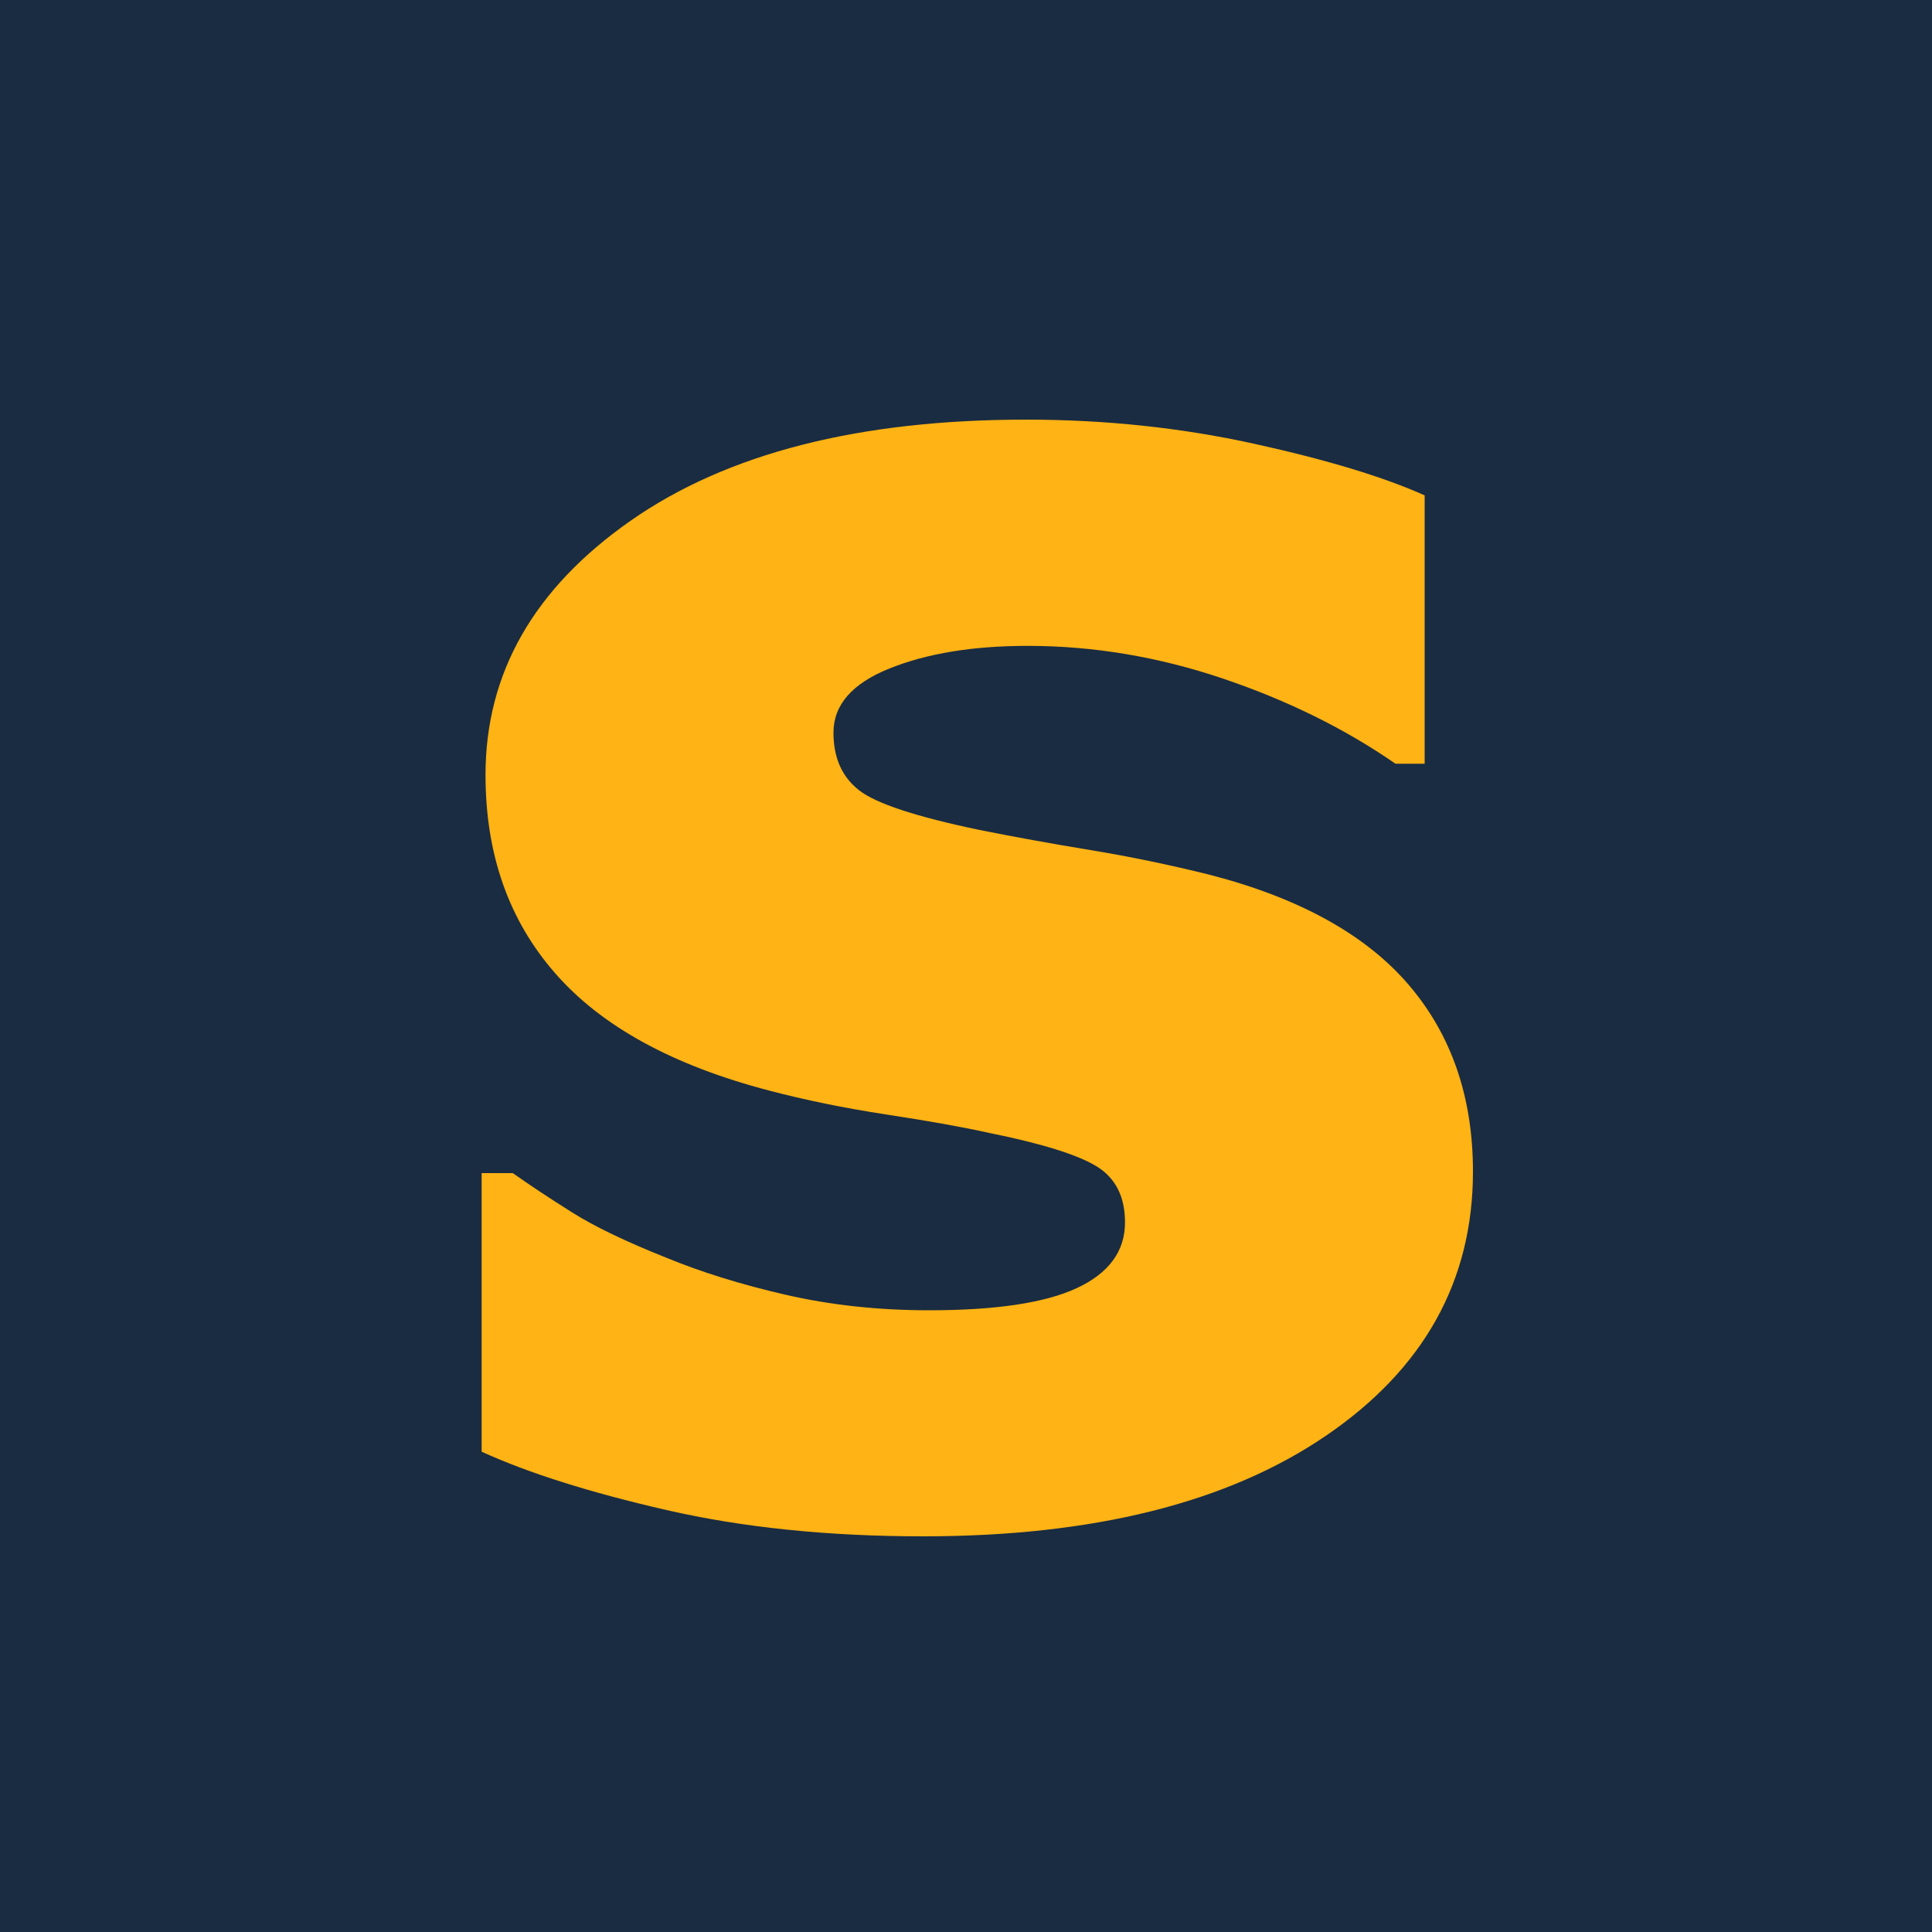 <svg xmlns="http://www.w3.org/2000/svg" version="1.1" width="144" height="144" viewBox="0 0 1000 1000">
<style>
:root {
  --bg-color: rgb(26, 44, 65);
  --path-color: rgb(255, 179, 20);
}

@media (prefers-color-scheme: dark) {
  :root {
    --bg-color: rgb(255, 179, 20);
    --path-color: rgb(26, 44, 65);
  }
}

rect {
  fill: rgb(26, 44, 65);
}

path {
  fill: rgb(255, 179, 20);
}
</style>
<g>
  <rect width="100%" height="100%"></rect>
  <path d="M762.4,606.4c0,56.6-25.4,102.2-76.2,136.8S566,795.2,477.8,795.2c-48.8,0-93.1-4.5-132.8-13.6
    c-39.7-9.1-71.6-19.2-95.7-30.2V607.2h16.1c8.8,6.2,18.9,12.9,30.5,20.2c11.5,7.3,27.9,15.2,49,23.6c18.2,7.5,38.8,13.9,61.9,19.2
    s47.8,8,74.1,8c34.4,0,60-3.8,76.5-11.5s24.9-19,24.9-34c0-13.3-4.9-23-14.7-29s-28.3-11.8-55.6-17.3c-13-2.9-30.7-6.1-53-9.5
    s-42.5-7.6-60.8-12.4c-49.8-13-86.8-33.2-110.8-60.7c-24.1-27.5-36.1-61.7-36.1-102.7c0-52.7,25-96.5,75-131.5
    c50-35,118.3-52.4,204.9-52.4c41,0,80.3,4.2,118,12.5s67,17.2,88.2,26.7v138.9h-15.1c-26-18-55.7-32.7-89.1-44s-67.1-17-101.3-17
    c-28.3,0-52.1,3.9-71.5,11.7s-29,18.9-29,33.2c0,13,4.4,22.9,13.2,29.8s29.5,13.7,62,20.5c17.9,3.6,37.2,7.1,57.8,10.5
    c20.7,3.4,41.4,7.7,62.2,12.9c46.2,12,80.4,31,102.5,56.8S762.4,567.7,762.4,606.4z"></path>
</g>
</svg>